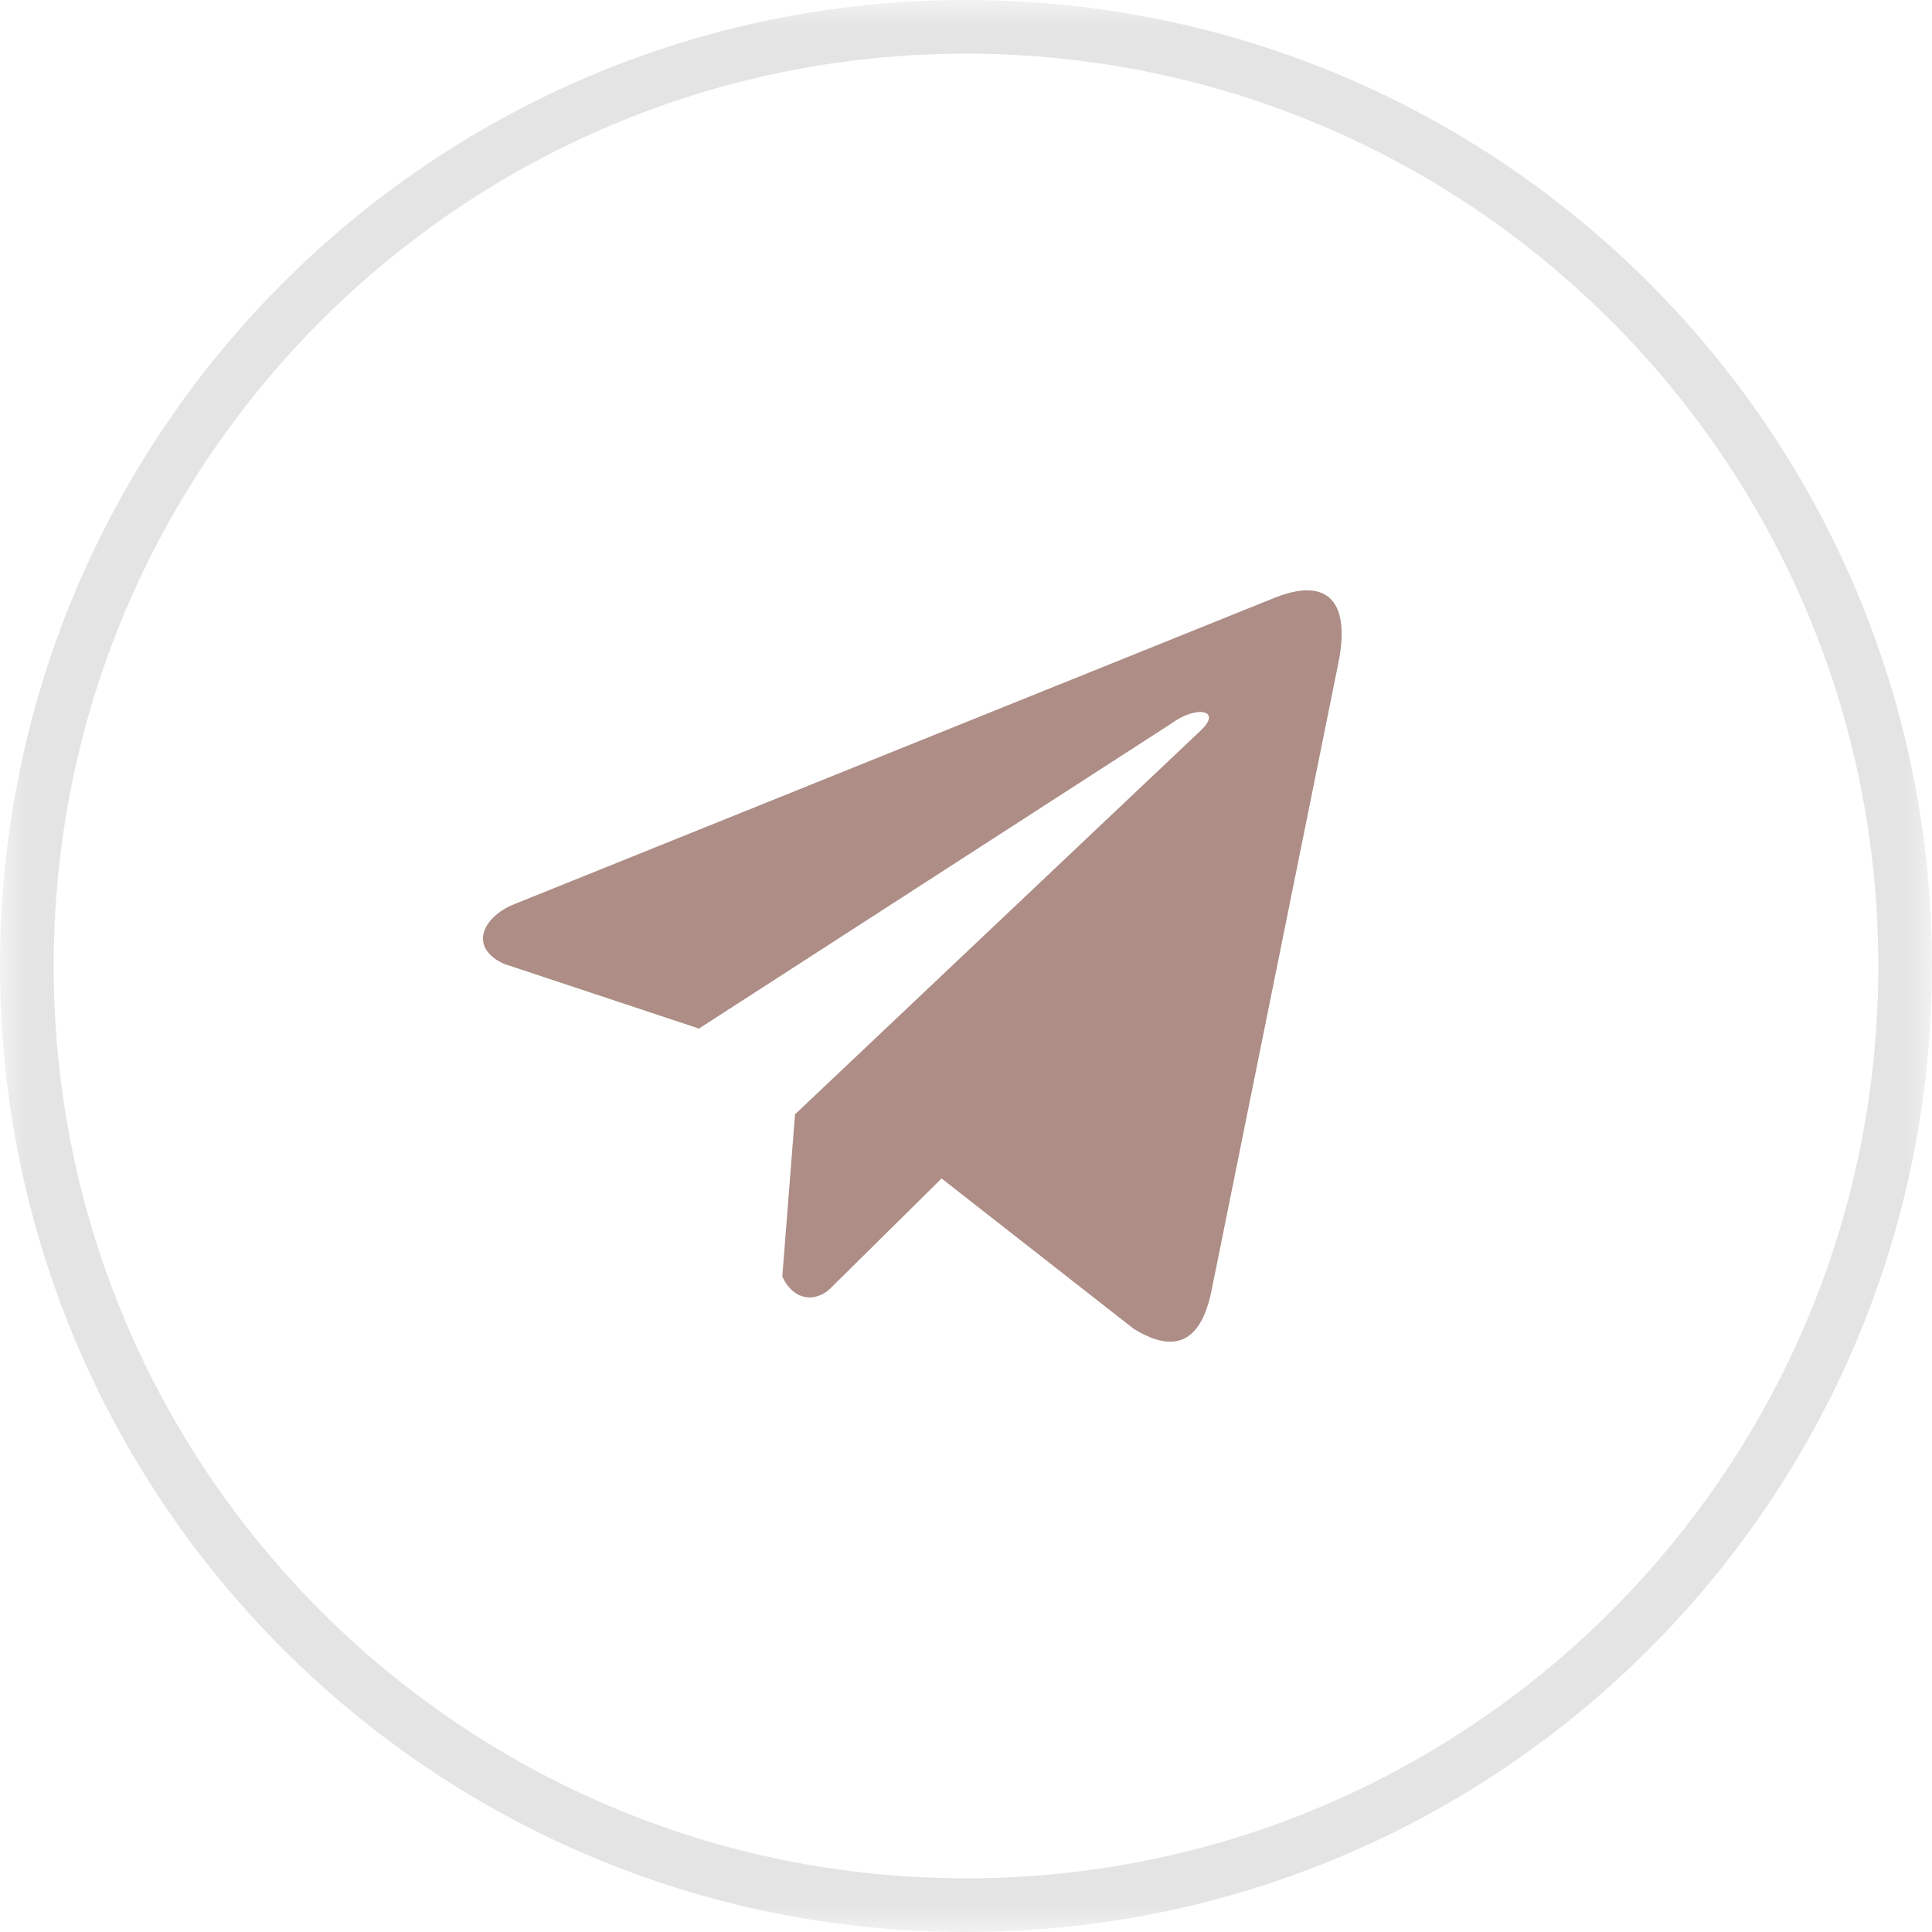 <?xml version="1.0" encoding="UTF-8"?> <svg xmlns="http://www.w3.org/2000/svg" width="36" height="36" viewBox="0 0 36 36" fill="none"><g clip-path="url(#clip0_1129_3618)"><mask id="mask0_1129_3618" style="mask-type:luminance" maskUnits="userSpaceOnUse" x="0" y="0" width="36" height="36"><path d="M36 0H0V36H36V0Z" fill="white"></path></mask><g mask="url(#mask0_1129_3618)"><path d="M35.5 18C35.5 8.335 27.665 0.5 18 0.5C8.335 0.5 0.5 8.335 0.5 18C0.5 27.665 8.335 35.5 18 35.5C27.665 35.5 35.5 27.665 35.5 18Z" stroke="#E4E4E4"></path><path d="M23.701 11.159L9.526 16.871C8.955 17.137 8.762 17.67 9.388 17.959L13.024 19.166L21.817 13.488C22.297 13.132 22.789 13.227 22.366 13.619L14.814 20.764L14.577 23.788C14.797 24.254 15.199 24.256 15.456 24.024L17.545 21.959L21.123 24.759C21.954 25.273 22.407 24.941 22.585 23.999L24.932 12.386C25.176 11.226 24.761 10.715 23.701 11.159Z" fill="#AD8D86"></path></g></g><defs><clipPath id="clip0_1129_3618"><rect width="36" height="36" fill="white"></rect></clipPath></defs></svg> 